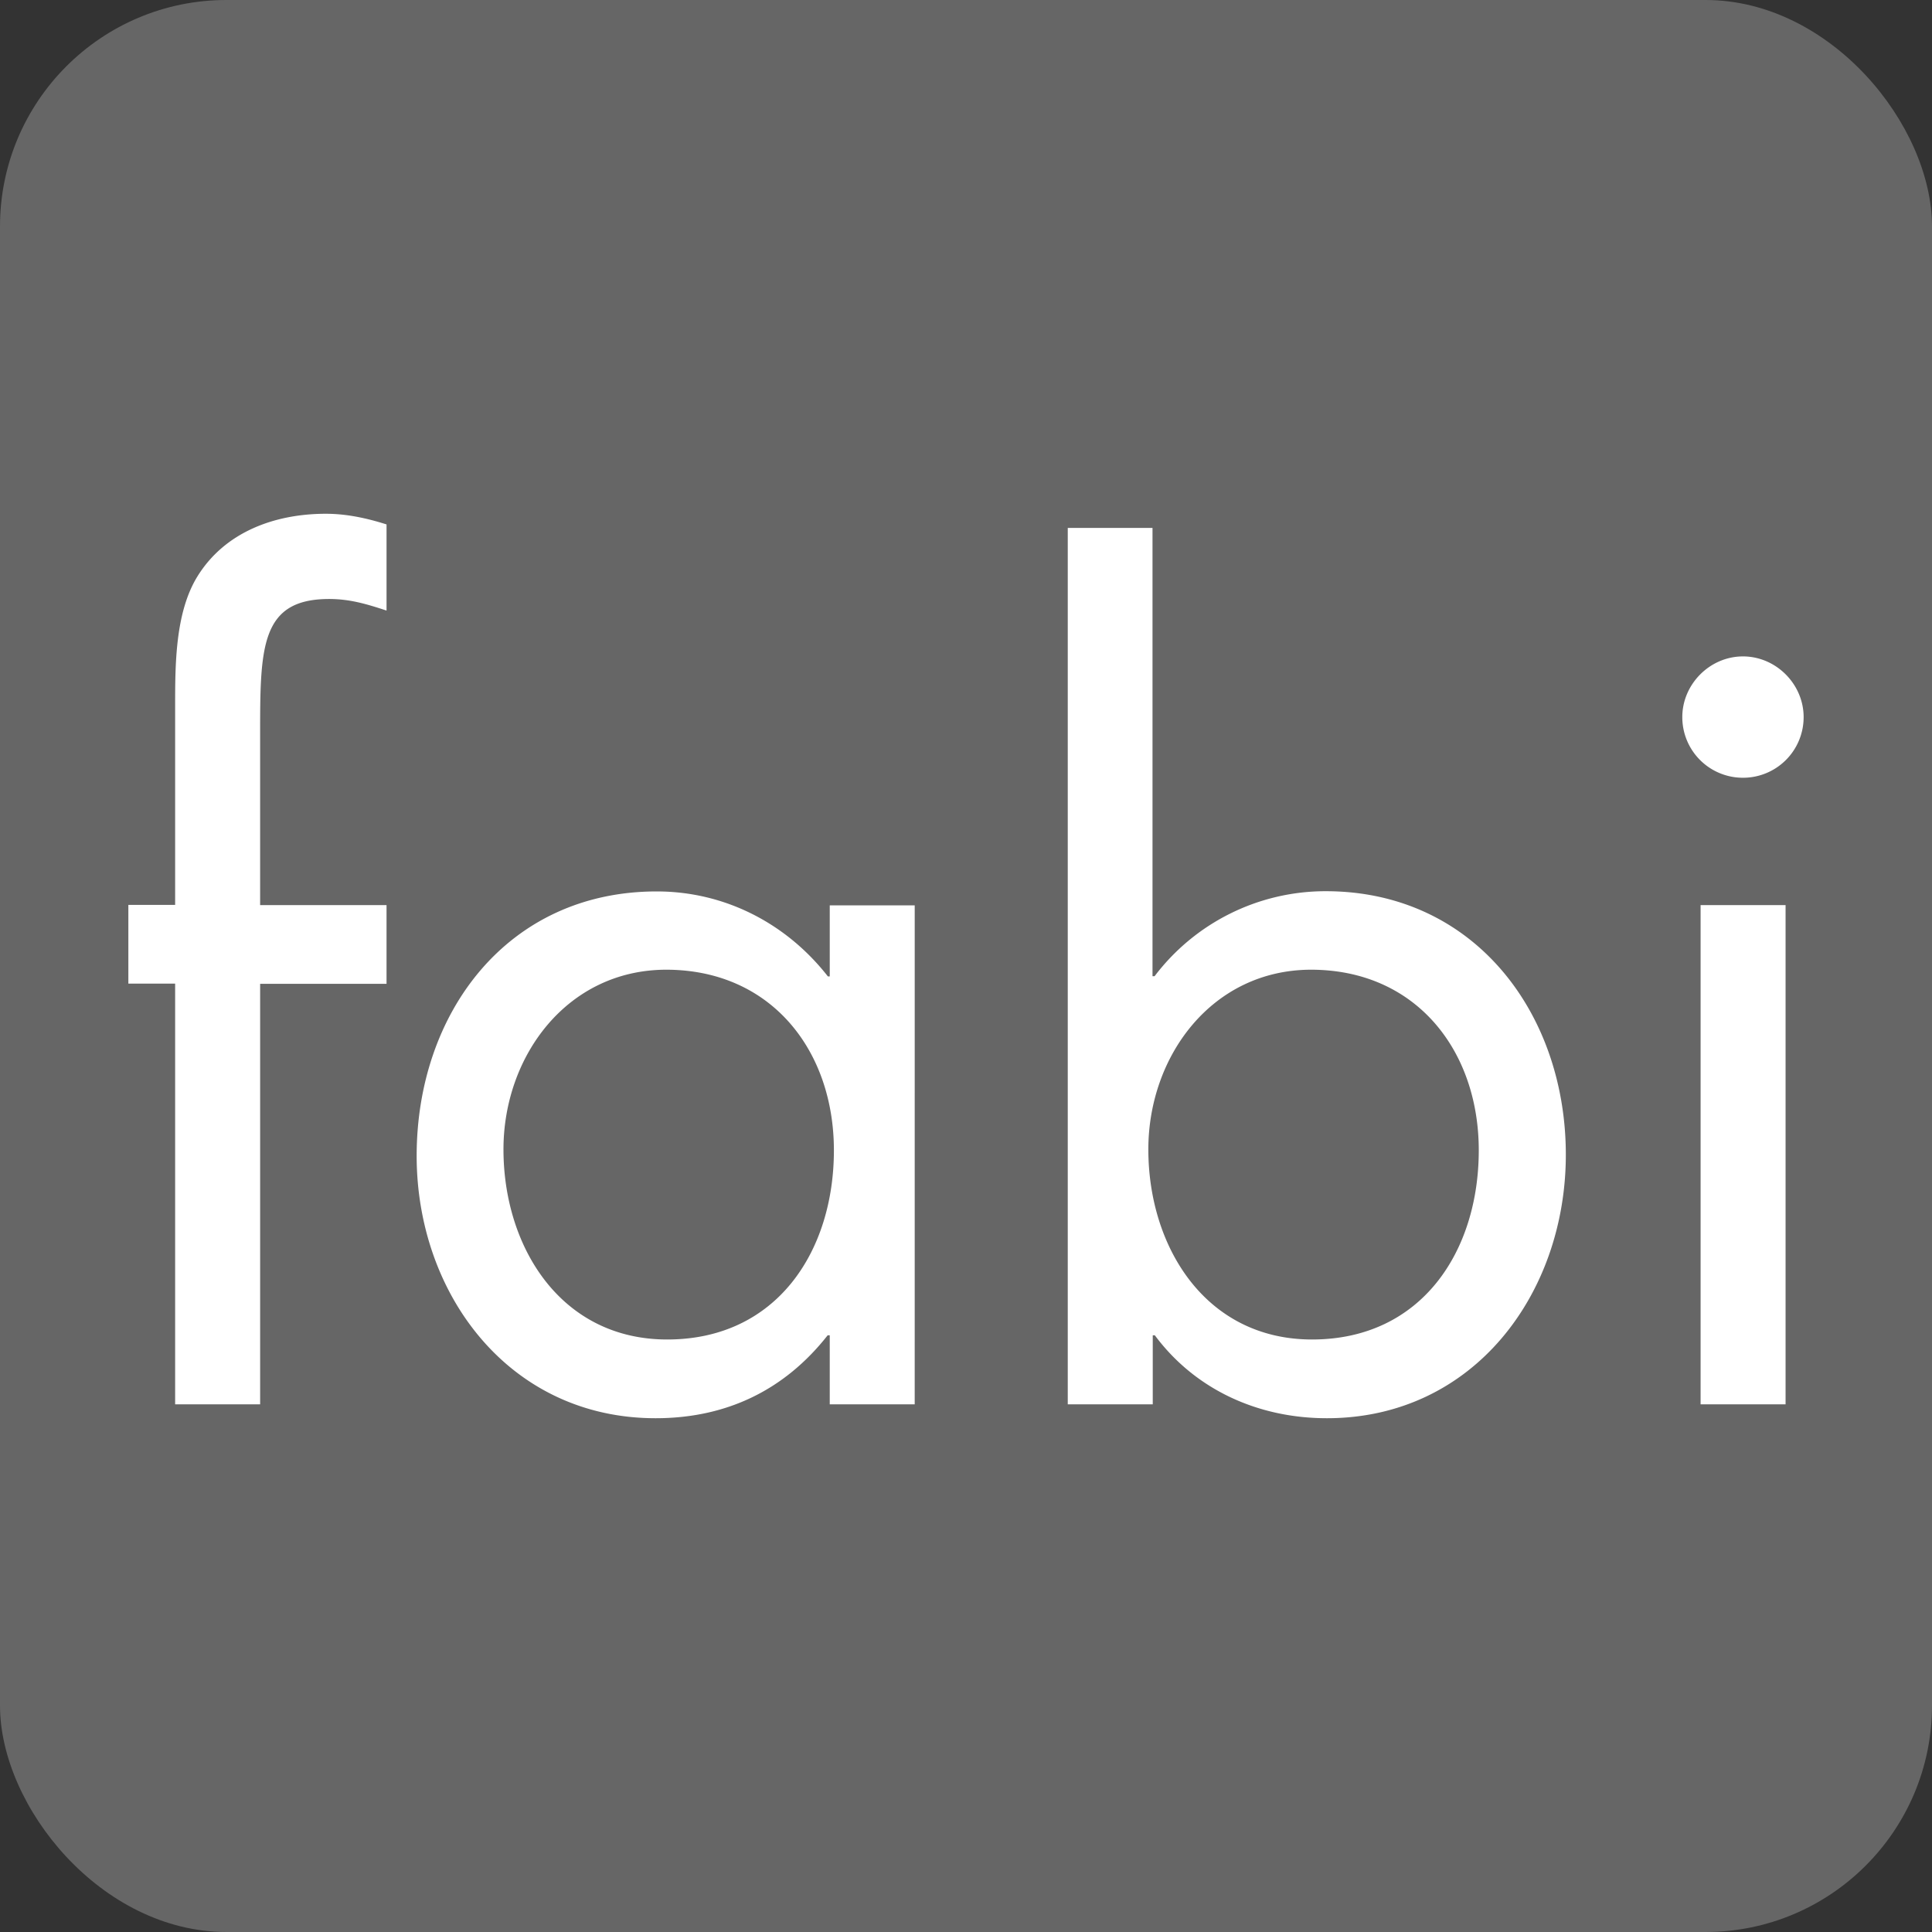 <svg xmlns="http://www.w3.org/2000/svg" width="512" height="512" viewBox="0 0 135.467 135.467"><rect x="0" y="0" width="135.467" height="135.467" fill="#333333" stroke="none"/><rect width="135.467" height="135.467" ry="15.88" style="fill:#666;fill-opacity:1;stroke-width:.604;stroke-linecap:round;stroke-linejoin:round"/><path d="M126.466 50.28a4.247 4.247 0 0 1-4.253 4.254 4.247 4.247 0 0 1-4.254-4.254c0-2.306 1.932-4.254 4.254-4.254s4.253 1.948 4.253 4.254M125.2 98.468h-5.959V63.463h5.959zM74.853 37.015h5.958v31.433h.146a15.04 15.04 0 0 1 11.999-5.959c10.423 0 16.836 8.573 16.836 18.476 0 9.758-6.478 18.477-16.755 18.477-4.839 0-9.238-2.013-12.063-5.813h-.146v4.839h-5.959V37.015Zm5.666 43.577c0 6.852 4.026 13.33 11.479 13.33 7.68 0 11.69-6.186 11.69-13.265 0-6.998-4.4-12.664-11.771-12.664-6.933.017-11.398 6.056-11.398 12.6M64.137 98.468H58.18v-4.839h-.147c-3.052 3.88-7.143 5.813-12.063 5.813-10.277 0-16.755-8.719-16.755-18.395 0-9.985 6.332-18.542 16.836-18.542 4.774 0 9.093 2.24 11.999 5.959h.13V63.48h5.958zM35.302 80.592c0 6.852 4.027 13.33 11.48 13.33 7.679 0 11.689-6.186 11.689-13.265 0-6.998-4.4-12.664-11.771-12.664-6.933.017-11.398 6.056-11.398 12.6M18.24 98.468h-5.96v-29.5H9v-5.52h3.28V49.516c0-2.906 0-6.56 1.559-9.092 1.932-3.134 5.439-4.4 9.01-4.4 1.413 0 2.826.292 4.254.747v6.04C25.756 42.372 24.57 42 23.077 42c-4.838 0-4.838 3.425-4.838 9.611v11.852h8.864v5.52H18.24z" style="fill:#fff;stroke-width:1.624"/></svg>